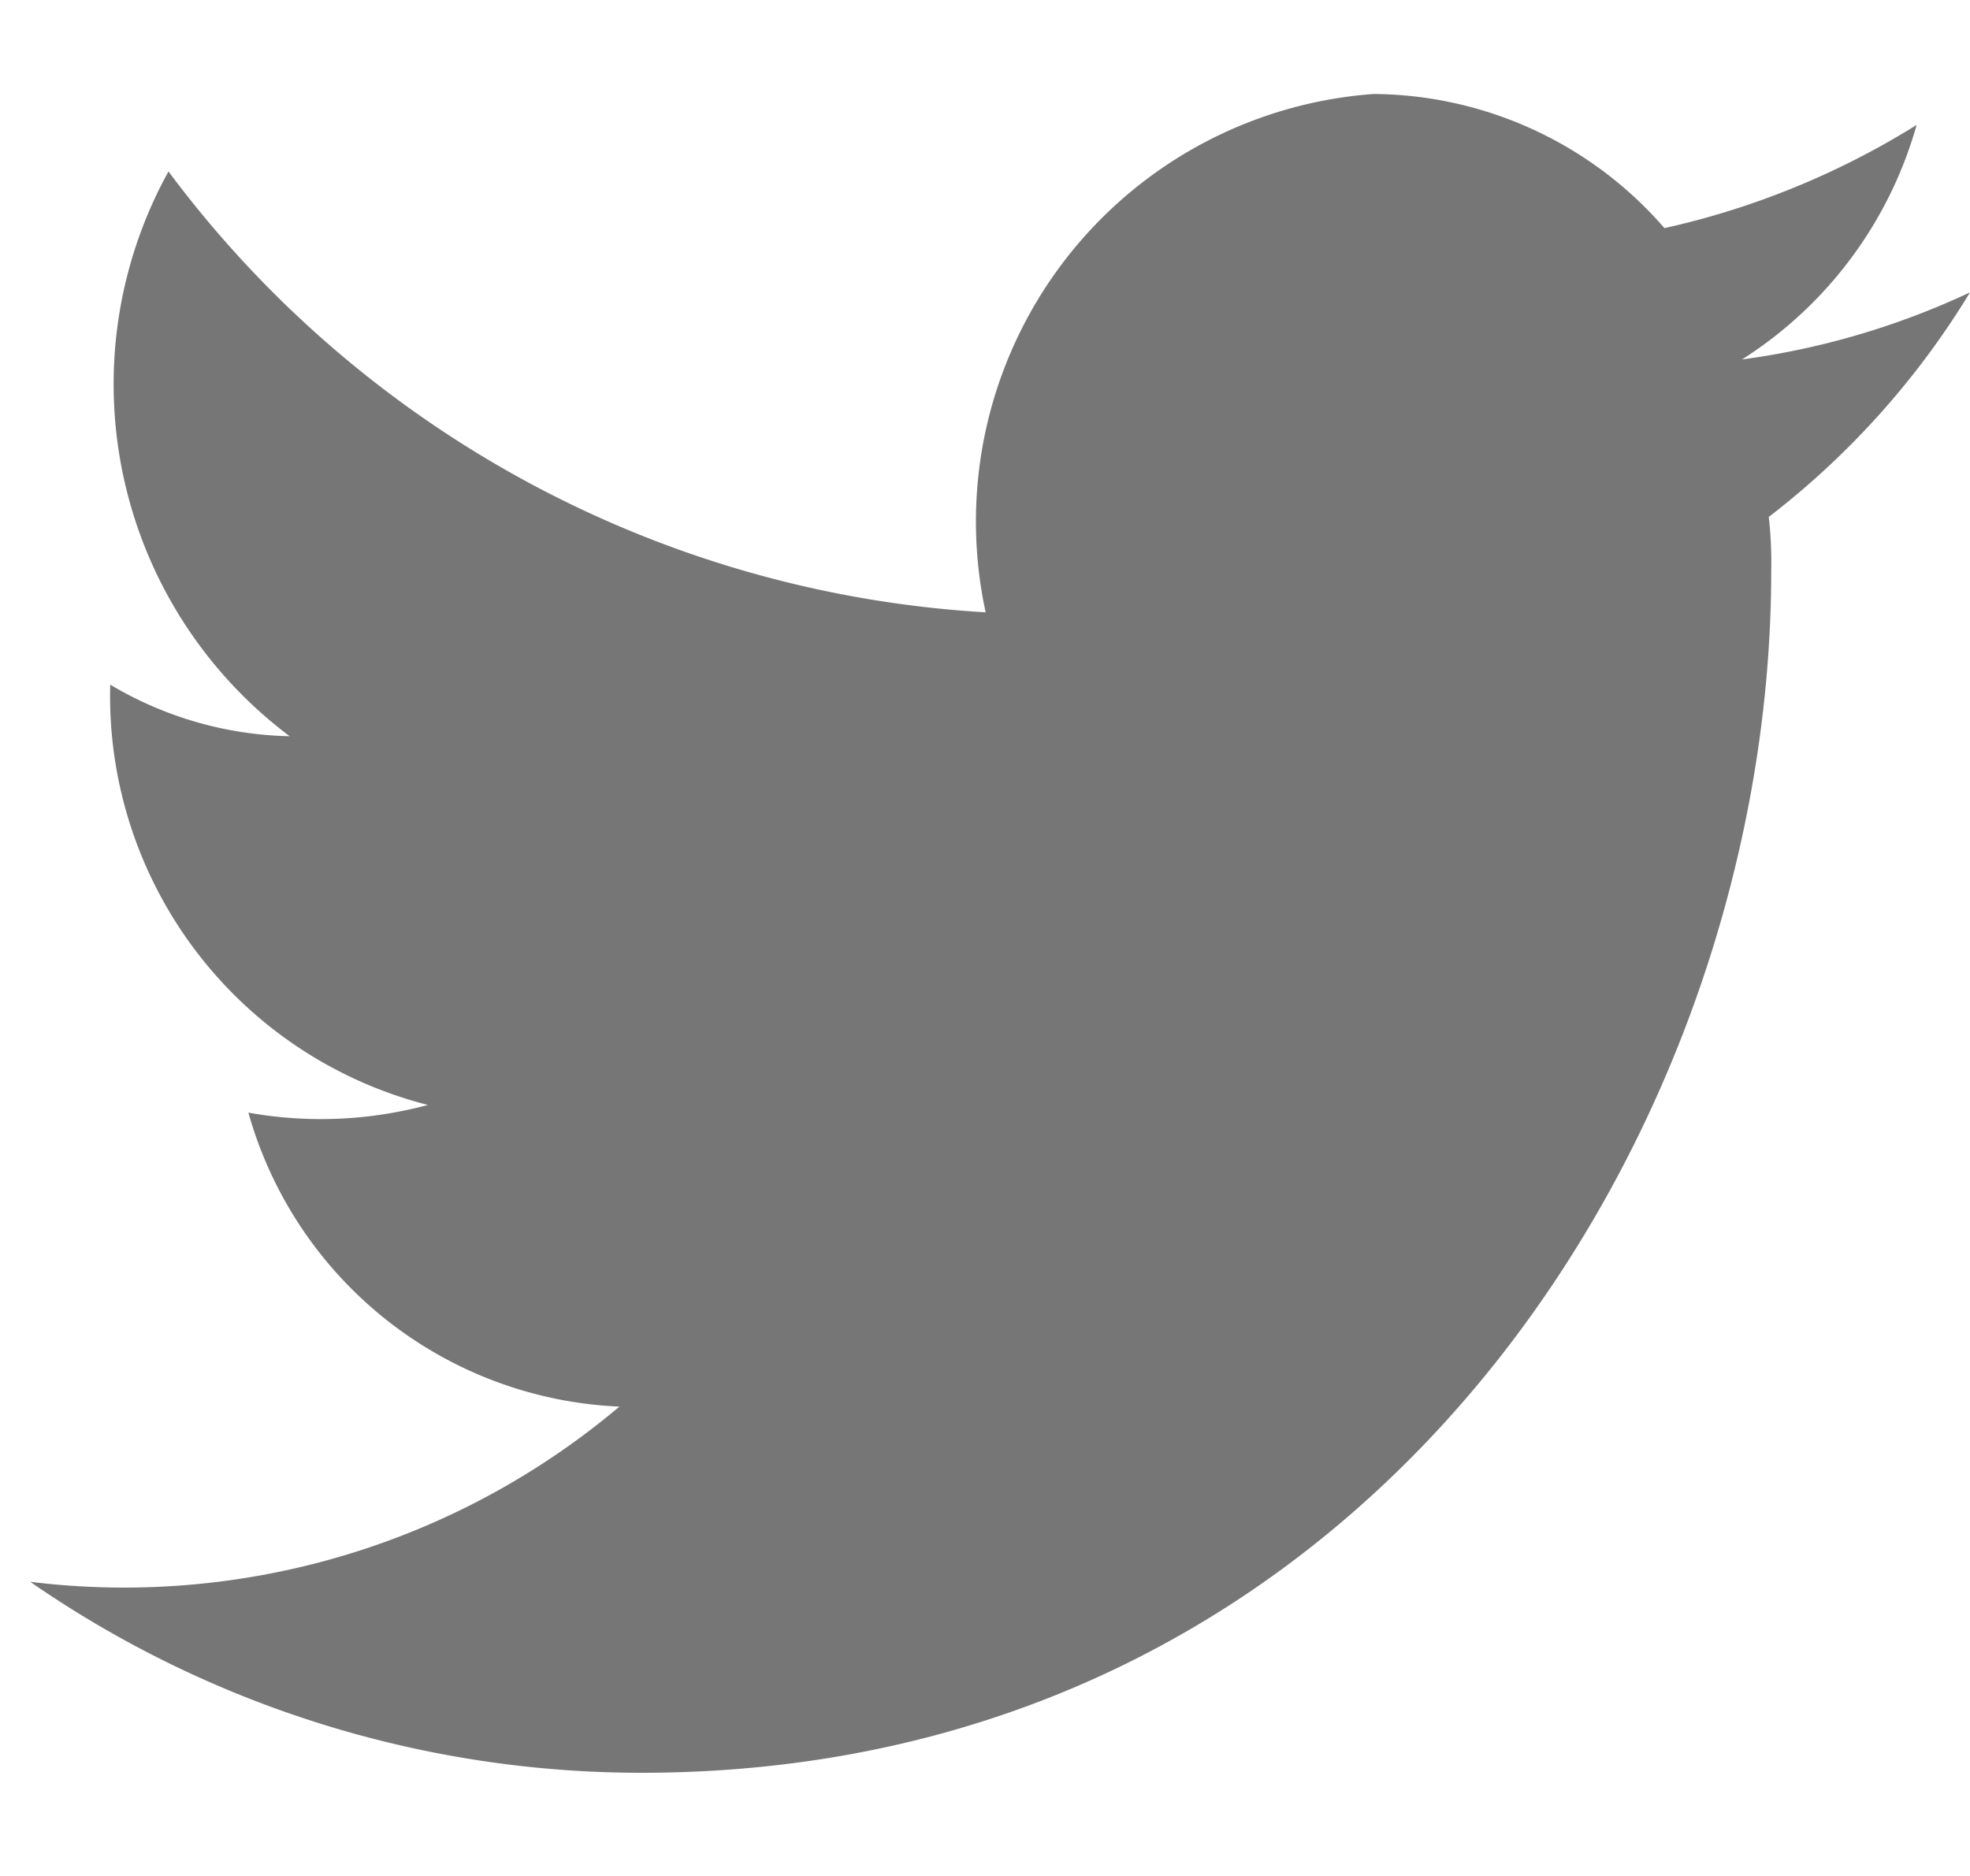 <svg xmlns="http://www.w3.org/2000/svg" xmlns:xlink="http://www.w3.org/1999/xlink" width="21" height="20" viewBox="0 0 21 20">
  <defs>
    <clipPath id="clip-path">
      <rect id="Rectángulo_9028" data-name="Rectángulo 9028" width="21" height="20" transform="translate(1157 628)" fill="#fff" stroke="#707070" stroke-width="1"/>
    </clipPath>
  </defs>
  <g id="Enmascarar_grupo_39" data-name="Enmascarar grupo 39" transform="translate(-1157 -628)" clip-path="url(#clip-path)">
    <path id="_x30_4.Twitter" d="M30.578,19.617a8.3,8.3,0,0,1-2.43.715,4.362,4.362,0,0,0,1.861-2.5,8.612,8.612,0,0,1-2.688,1.1,4.14,4.14,0,0,0-3.1-1.43,4.57,4.57,0,0,0-4.136,5.526,11.713,11.713,0,0,1-8.711-4.7,4.691,4.691,0,0,0,1.292,6.021,3.885,3.885,0,0,1-1.913-.55,4.5,4.5,0,0,0,3.386,4.481,4.382,4.382,0,0,1-1.913.082,4.3,4.3,0,0,0,3.955,3.134A8.188,8.188,0,0,1,9.9,33.364,11.445,11.445,0,0,0,16.414,35.4c7.806,0,12.045-6.873,12.045-12.812a4.316,4.316,0,0,0-.026-.577A8.741,8.741,0,0,0,30.578,19.617Z" transform="translate(1147.422 611.5)" fill="#767676"/>
  </g>
</svg>
